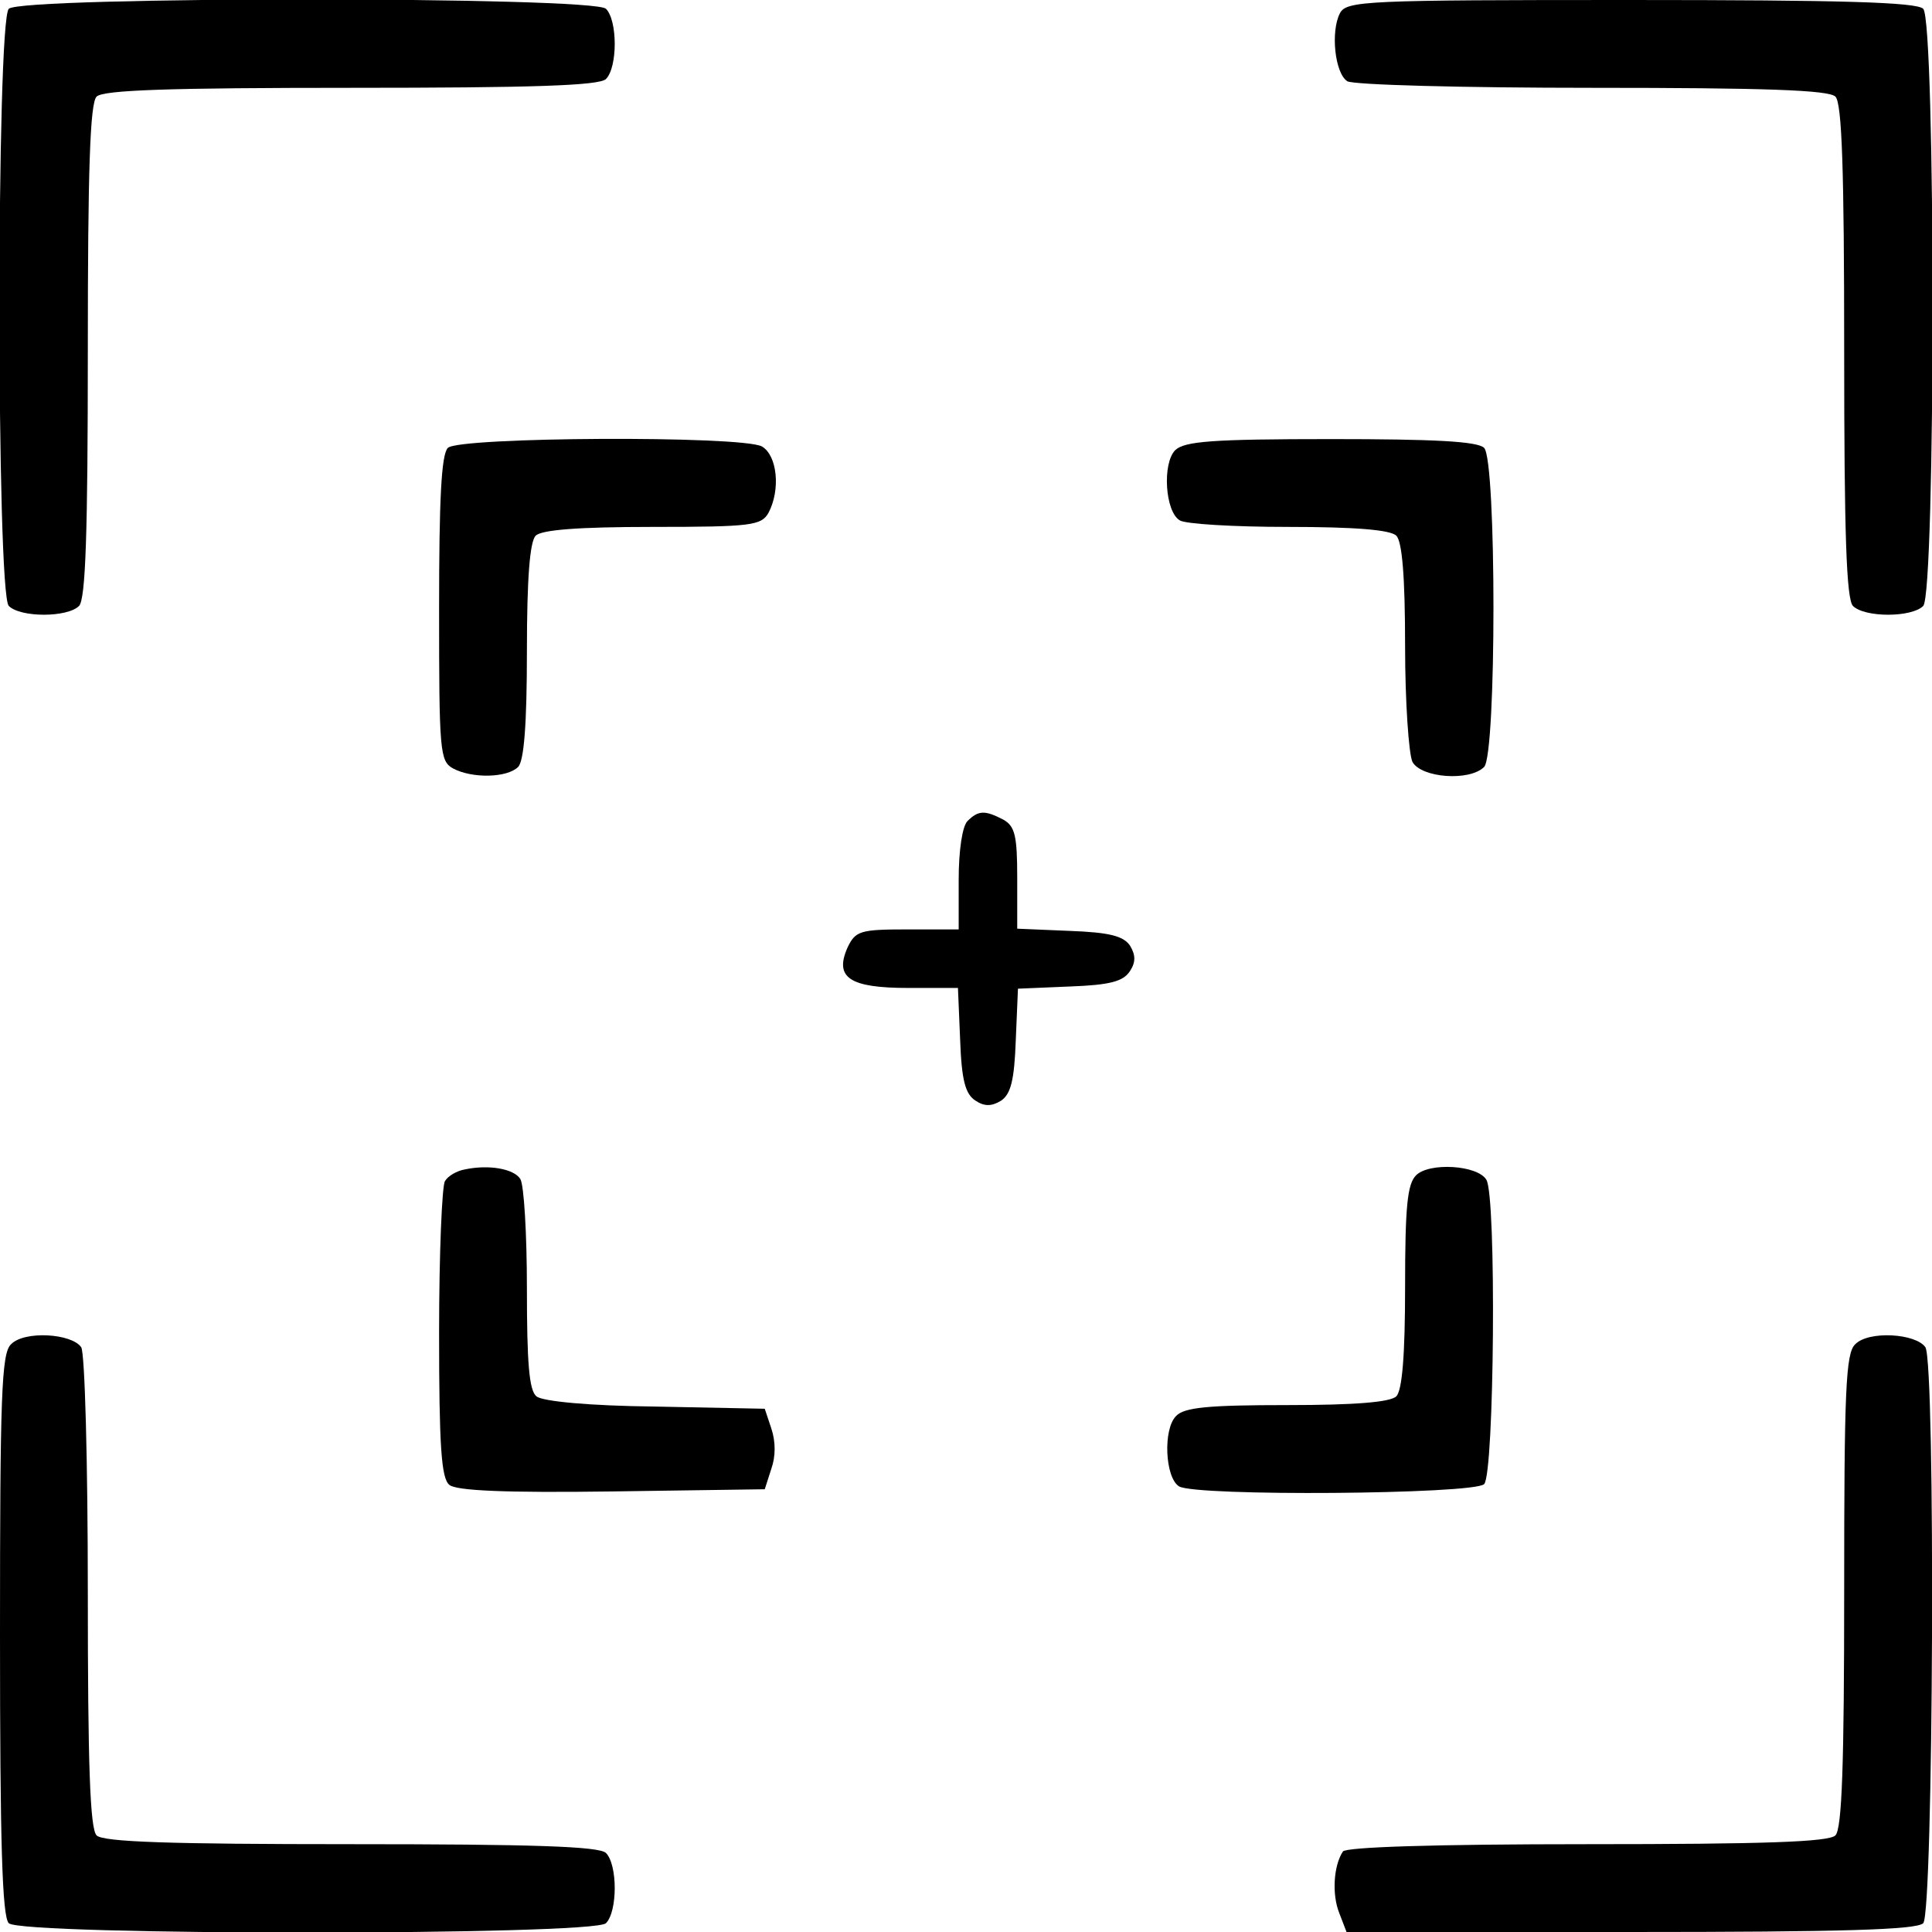 <?xml version="1.0" standalone="no"?>
<!DOCTYPE svg PUBLIC "-//W3C//DTD SVG 20010904//EN"
 "http://www.w3.org/TR/2001/REC-SVG-20010904/DTD/svg10.dtd">
<svg version="1.0" xmlns="http://www.w3.org/2000/svg"
 width="264pt" height="264pt" viewBox="0 0 264 264"
 preserveAspectRatio="xMidYMid meet">
<g transform="translate(0,264) scale(0.1,-0.1)"
fill="#000000" stroke="none">
<path d="M12 2628 c-17 -17 -17 -799 0 -816 16 -16 80 -16 96 0 9 9 12 100 12
348 0 248 3 339 12 348 9 9 100 12 348 12 248 0 339 3 348 12 16 16 16 80 0
96 -17 17 -799 17 -816 0z"/>
<path d="M1831 2622 c-13 -25 -7 -82 10 -93 8 -5 158 -9 335 -9 235 0 323 -3
332 -12 9 -9 12 -100 12 -348 0 -248 3 -339 12 -348 16 -16 80 -16 96 0 17 17
17 799 0 816 -9 9 -111 12 -400 12 -361 0 -388 -1 -397 -18z"/>
<path d="M612 2028 c-9 -9 -12 -71 -12 -220 0 -195 1 -208 19 -218 26 -14 74
-13 89 2 8 8 12 58 12 158 0 100 4 150 12 158 8 8 58 12 160 12 135 0 148 2
158 19 17 32 12 79 -9 91 -29 15 -414 13 -429 -2z"/>
<path d="M1606 2025 c-18 -18 -14 -84 6 -96 7 -5 74 -9 148 -9 92 0 140 -4
148 -12 8 -8 12 -56 12 -151 0 -76 5 -147 10 -158 12 -22 78 -27 98 -7 17 17
17 419 0 436 -9 9 -69 12 -209 12 -163 0 -200 -3 -213 -15z"/>
<path d="M1322 1518 c-7 -7 -12 -40 -12 -80 l0 -68 -70 0 c-65 0 -71 -2 -82
-25 -18 -41 3 -55 83 -55 l68 0 3 -71 c2 -55 7 -74 21 -83 12 -8 22 -8 35 0
13 9 18 27 20 82 l3 71 71 3 c55 2 73 7 82 21 8 12 8 22 0 35 -9 13 -28 18
-83 20 l-71 3 0 69 c0 58 -3 71 -19 80 -25 13 -34 13 -49 -2z"/>
<path d="M635 1042 c-11 -2 -23 -9 -27 -16 -4 -6 -8 -99 -8 -207 0 -155 3
-199 14 -208 9 -8 77 -11 222 -9 l209 3 9 28 c6 17 6 37 0 55 l-9 27 -150 3
c-89 1 -154 7 -162 14 -10 8 -13 46 -13 147 0 75 -4 142 -9 150 -9 14 -43 20
-76 13z"/>
<path d="M1935 1034 c-12 -12 -15 -43 -15 -153 0 -93 -4 -141 -12 -149 -8 -8
-56 -12 -149 -12 -107 0 -141 -3 -152 -15 -18 -18 -15 -84 4 -96 22 -14 403
-11 417 3 14 14 17 395 3 416 -12 20 -78 24 -96 6z"/>
<path d="M15 803 c-13 -12 -15 -71 -15 -397 0 -284 3 -385 12 -394 17 -17 799
-17 816 0 16 16 16 80 0 96 -9 9 -100 12 -348 12 -248 0 -339 3 -348 12 -9 9
-12 97 -12 332 0 177 -4 327 -9 335 -13 19 -78 23 -96 4z"/>
<path d="M2535 803 c-13 -12 -15 -65 -15 -337 0 -237 -3 -325 -12 -334 -9 -9
-98 -12 -339 -12 -211 0 -330 -4 -334 -10 -13 -20 -15 -59 -5 -84 l10 -26 388
0 c288 0 391 3 400 12 14 14 17 764 3 787 -13 19 -78 23 -96 4z"/>
</g>
</svg>
